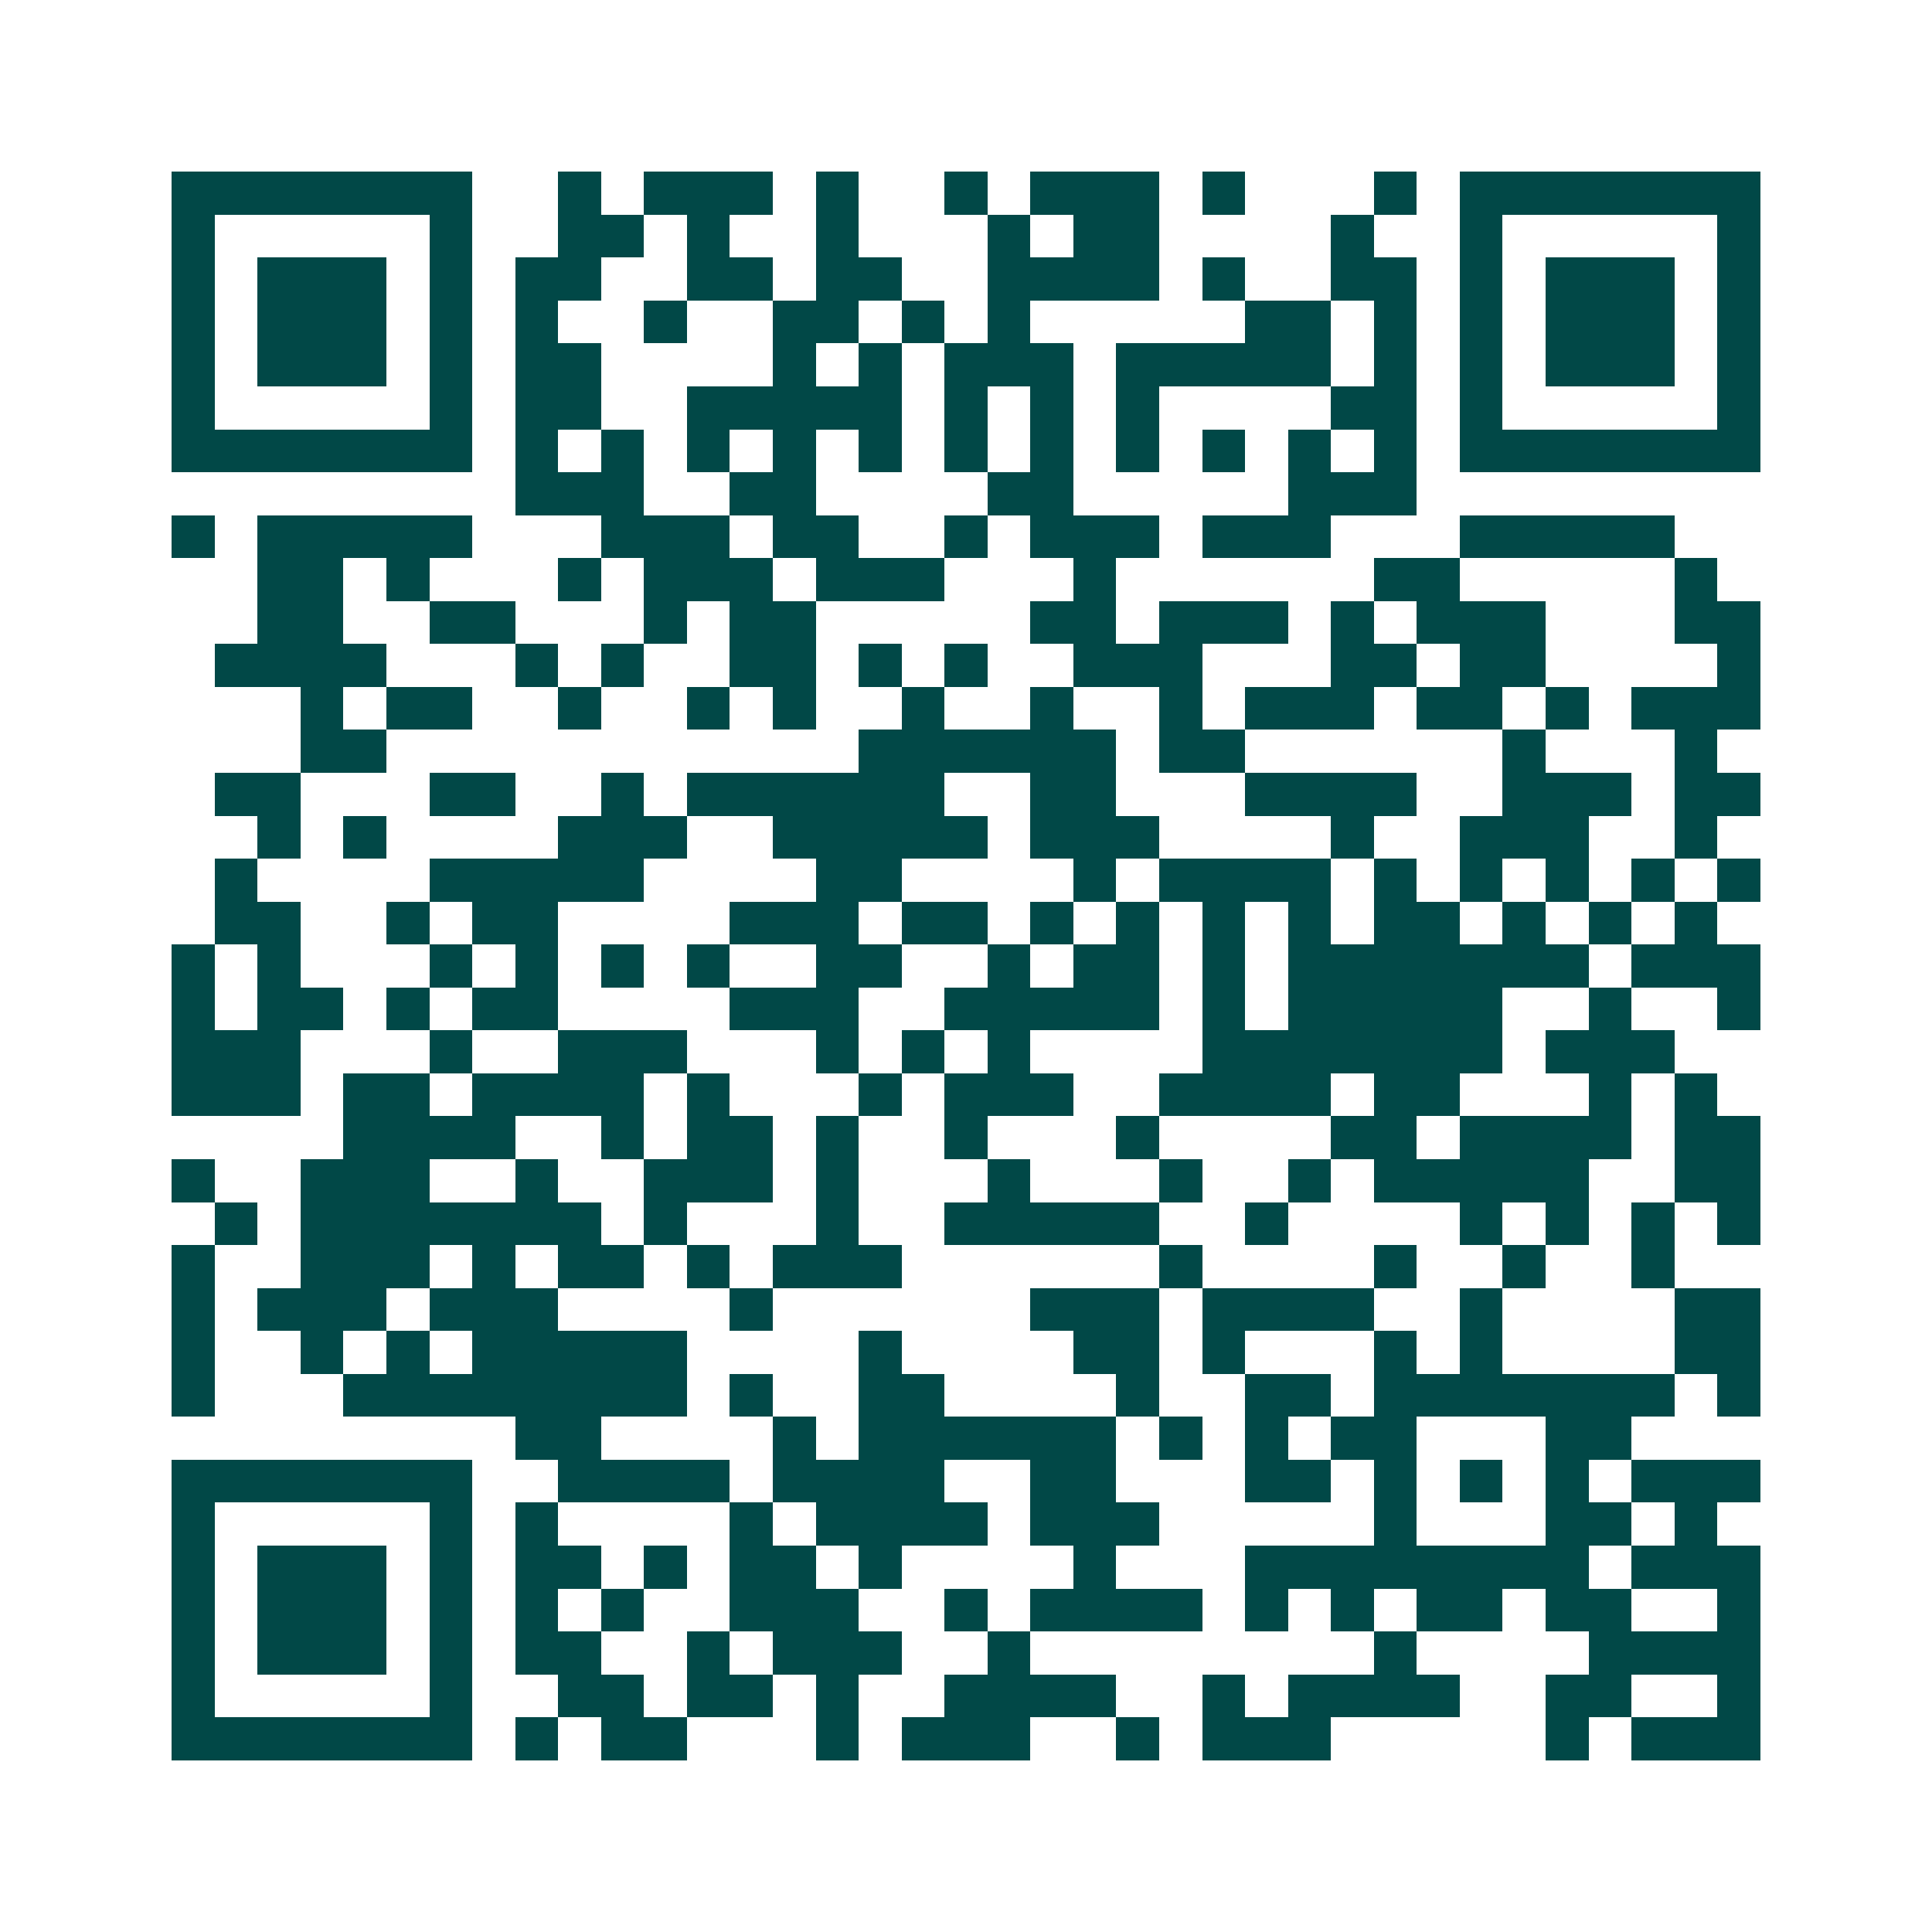 <svg xmlns="http://www.w3.org/2000/svg" width="200" height="200" viewBox="0 0 45 45" shape-rendering="crispEdges"><path fill="#ffffff" d="M0 0h45v45H0z"/><path stroke="#014847" d="M4 4.5h7m2 0h1m1 0h3m1 0h1m2 0h1m1 0h3m1 0h1m3 0h1m1 0h7M4 5.5h1m5 0h1m2 0h2m1 0h1m2 0h1m3 0h1m1 0h2m4 0h1m2 0h1m5 0h1M4 6.5h1m1 0h3m1 0h1m1 0h2m2 0h2m1 0h2m2 0h4m1 0h1m2 0h2m1 0h1m1 0h3m1 0h1M4 7.5h1m1 0h3m1 0h1m1 0h1m2 0h1m2 0h2m1 0h1m1 0h1m5 0h2m1 0h1m1 0h1m1 0h3m1 0h1M4 8.5h1m1 0h3m1 0h1m1 0h2m4 0h1m1 0h1m1 0h3m1 0h5m1 0h1m1 0h1m1 0h3m1 0h1M4 9.5h1m5 0h1m1 0h2m2 0h5m1 0h1m1 0h1m1 0h1m4 0h2m1 0h1m5 0h1M4 10.5h7m1 0h1m1 0h1m1 0h1m1 0h1m1 0h1m1 0h1m1 0h1m1 0h1m1 0h1m1 0h1m1 0h1m1 0h7M12 11.5h3m2 0h2m4 0h2m5 0h3M4 12.5h1m1 0h5m3 0h3m1 0h2m2 0h1m1 0h3m1 0h3m3 0h5M6 13.5h2m1 0h1m3 0h1m1 0h3m1 0h3m3 0h1m6 0h2m5 0h1M6 14.5h2m2 0h2m3 0h1m1 0h2m5 0h2m1 0h3m1 0h1m1 0h3m3 0h2M5 15.5h4m3 0h1m1 0h1m2 0h2m1 0h1m1 0h1m2 0h3m3 0h2m1 0h2m4 0h1M7 16.5h1m1 0h2m2 0h1m2 0h1m1 0h1m2 0h1m2 0h1m2 0h1m1 0h3m1 0h2m1 0h1m1 0h3M7 17.5h2m11 0h6m1 0h2m6 0h1m3 0h1M5 18.5h2m3 0h2m2 0h1m1 0h6m2 0h2m3 0h4m2 0h3m1 0h2M6 19.5h1m1 0h1m4 0h3m2 0h5m1 0h3m4 0h1m2 0h3m2 0h1M5 20.5h1m4 0h5m4 0h2m4 0h1m1 0h4m1 0h1m1 0h1m1 0h1m1 0h1m1 0h1M5 21.5h2m2 0h1m1 0h2m4 0h3m1 0h2m1 0h1m1 0h1m1 0h1m1 0h1m1 0h2m1 0h1m1 0h1m1 0h1M4 22.5h1m1 0h1m3 0h1m1 0h1m1 0h1m1 0h1m2 0h2m2 0h1m1 0h2m1 0h1m1 0h7m1 0h3M4 23.5h1m1 0h2m1 0h1m1 0h2m4 0h3m2 0h5m1 0h1m1 0h5m2 0h1m2 0h1M4 24.5h3m3 0h1m2 0h3m3 0h1m1 0h1m1 0h1m4 0h7m1 0h3M4 25.5h3m1 0h2m1 0h4m1 0h1m3 0h1m1 0h3m2 0h4m1 0h2m3 0h1m1 0h1M8 26.5h4m2 0h1m1 0h2m1 0h1m2 0h1m3 0h1m4 0h2m1 0h4m1 0h2M4 27.5h1m2 0h3m2 0h1m2 0h3m1 0h1m3 0h1m3 0h1m2 0h1m1 0h5m2 0h2M5 28.5h1m1 0h7m1 0h1m3 0h1m2 0h5m2 0h1m4 0h1m1 0h1m1 0h1m1 0h1M4 29.5h1m2 0h3m1 0h1m1 0h2m1 0h1m1 0h3m6 0h1m4 0h1m2 0h1m2 0h1M4 30.5h1m1 0h3m1 0h3m4 0h1m6 0h3m1 0h4m2 0h1m4 0h2M4 31.5h1m2 0h1m1 0h1m1 0h5m4 0h1m4 0h2m1 0h1m3 0h1m1 0h1m4 0h2M4 32.5h1m3 0h8m1 0h1m2 0h2m4 0h1m2 0h2m1 0h7m1 0h1M12 33.5h2m4 0h1m1 0h6m1 0h1m1 0h1m1 0h2m3 0h2M4 34.5h7m2 0h4m1 0h4m2 0h2m3 0h2m1 0h1m1 0h1m1 0h1m1 0h3M4 35.5h1m5 0h1m1 0h1m4 0h1m1 0h4m1 0h3m5 0h1m3 0h2m1 0h1M4 36.5h1m1 0h3m1 0h1m1 0h2m1 0h1m1 0h2m1 0h1m4 0h1m3 0h8m1 0h3M4 37.5h1m1 0h3m1 0h1m1 0h1m1 0h1m2 0h3m2 0h1m1 0h4m1 0h1m1 0h1m1 0h2m1 0h2m2 0h1M4 38.5h1m1 0h3m1 0h1m1 0h2m2 0h1m1 0h3m2 0h1m8 0h1m4 0h4M4 39.5h1m5 0h1m2 0h2m1 0h2m1 0h1m2 0h4m2 0h1m1 0h4m2 0h2m2 0h1M4 40.5h7m1 0h1m1 0h2m3 0h1m1 0h3m2 0h1m1 0h3m5 0h1m1 0h3"/></svg>
